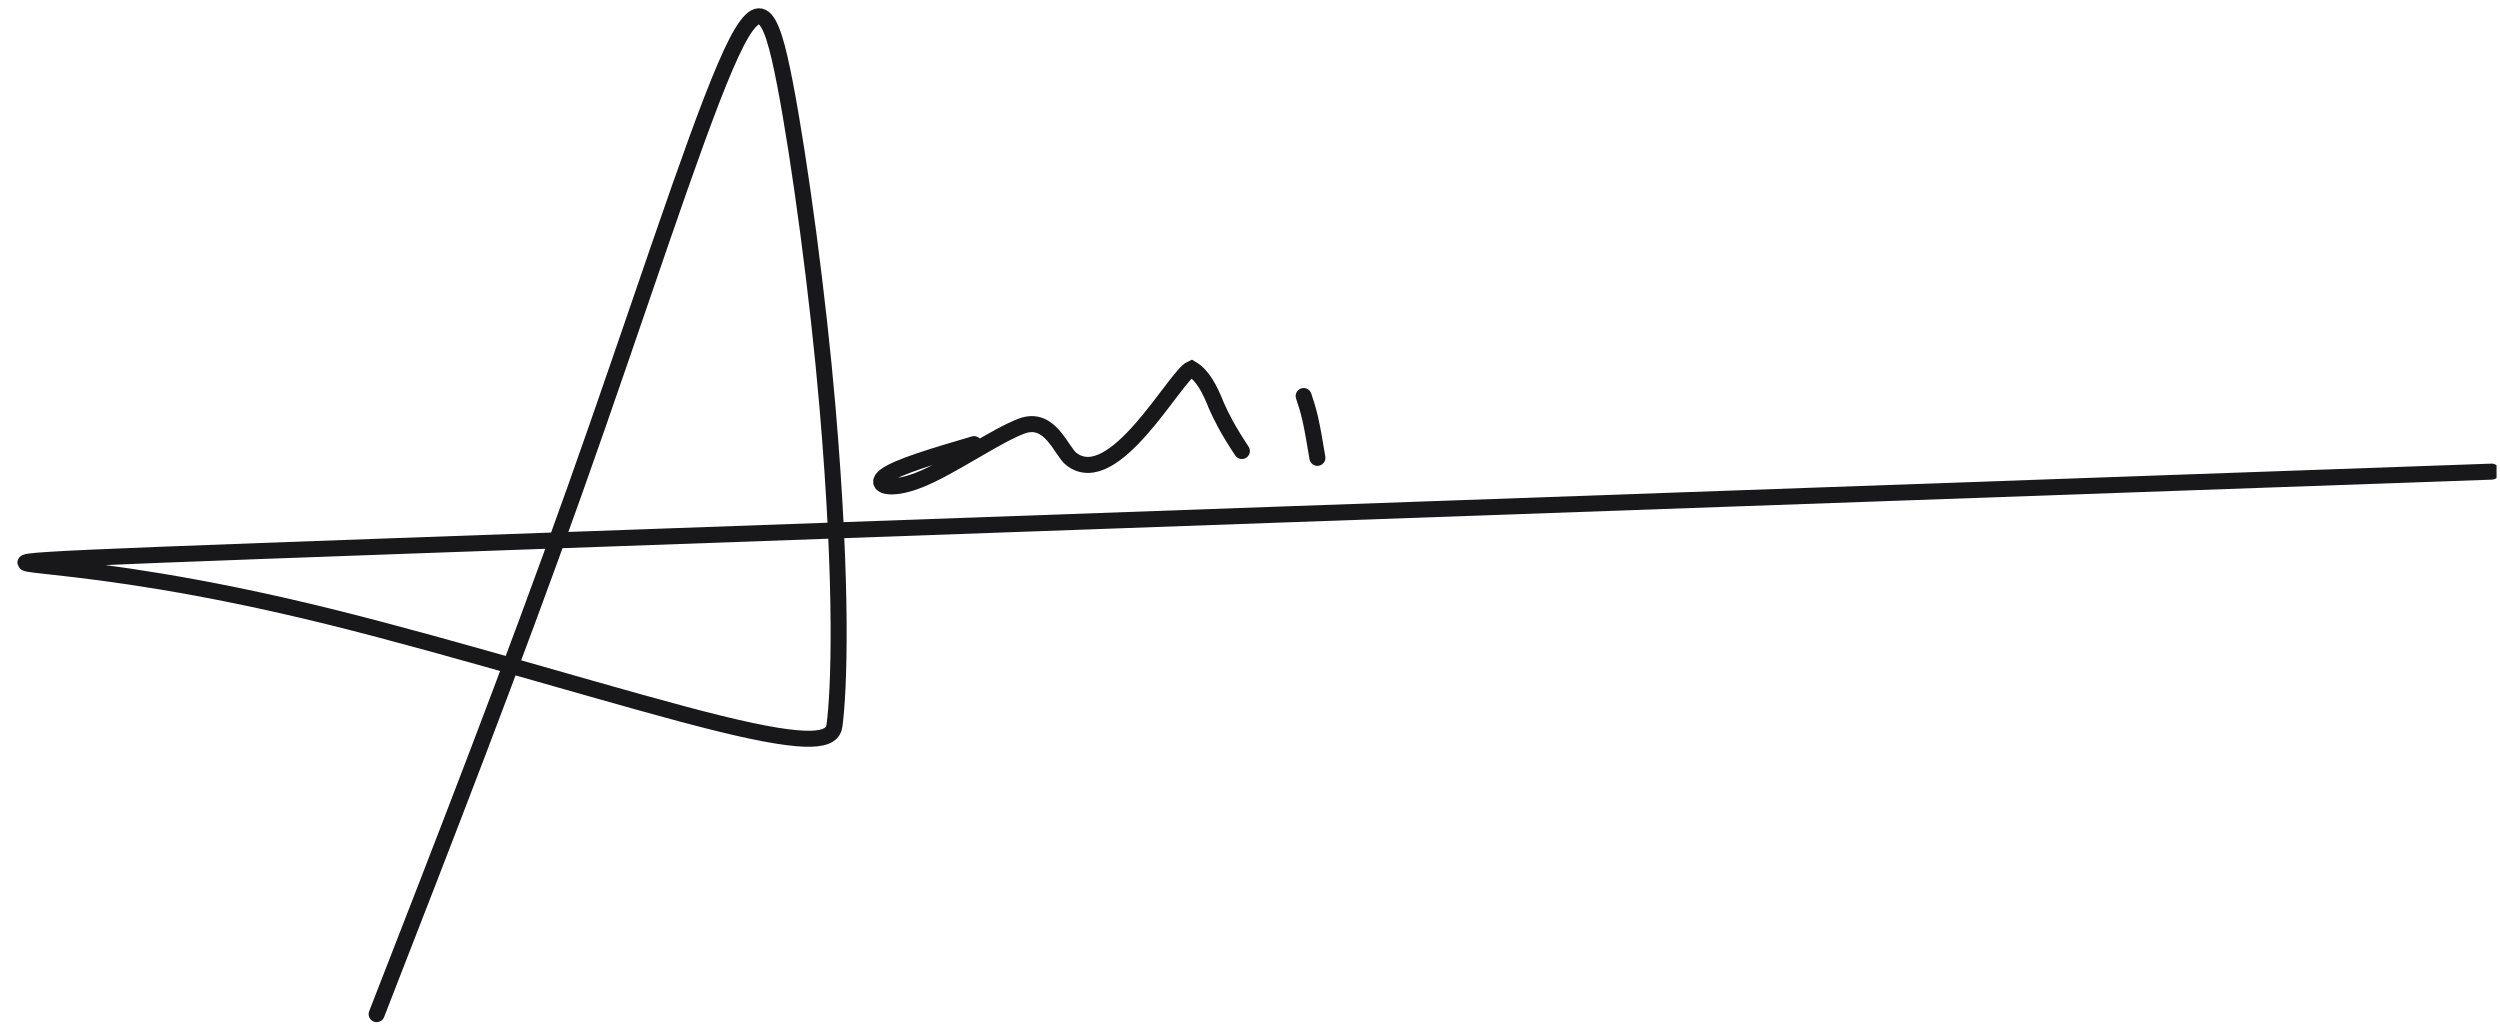 <svg width="156" height="64" viewBox="0 0 156 64" fill="none" xmlns="http://www.w3.org/2000/svg">
<g clip-path="url(#clip0_2072_48)">
<path d="M23.503 63.281C27.745 52.393 31.987 41.505 35.869 30.593C39.752 19.681 43.145 9.076 45.247 4.178C47.349 -0.719 48.056 0.412 48.986 5.237C49.915 10.062 51.047 18.546 51.629 25.32C52.623 36.874 52.354 43.129 52.073 45.269C51.947 46.226 50.661 46.561 44.919 45.153C39.177 43.745 28.713 40.493 20.495 38.464C12.276 36.435 6.62 35.728 3.282 35.364C-0.056 35 -0.904 35 24.606 34.081C50.117 33.162 102.012 31.323 155.48 29.43" stroke="#18181B" stroke-linecap="round"/>
<path d="M60.782 27.714C58.378 28.421 55.974 29.128 55.231 29.705C54.487 30.281 55.477 30.705 57.401 29.934C59.325 29.163 62.153 27.183 63.751 26.587C65.53 25.924 66.207 28.139 66.847 28.64C69.5 30.716 73.345 23.434 74.344 23.003C75.059 23.421 75.492 24.282 75.918 25.349C76.203 25.992 76.627 26.84 77.493 28.143" stroke="#18181B" stroke-linecap="round"/>
<path d="M81.349 24.713C81.49 25.137 81.632 25.561 81.775 26.204C81.919 26.847 82.06 27.695 82.206 28.569" stroke="#18181B" stroke-linecap="round"/>
</g>
<defs>
<clipPath id="clip0_2072_48">
<rect width="155" height="64" fill="white" transform="translate(0.786)"/>
</clipPath>
</defs>
</svg>
